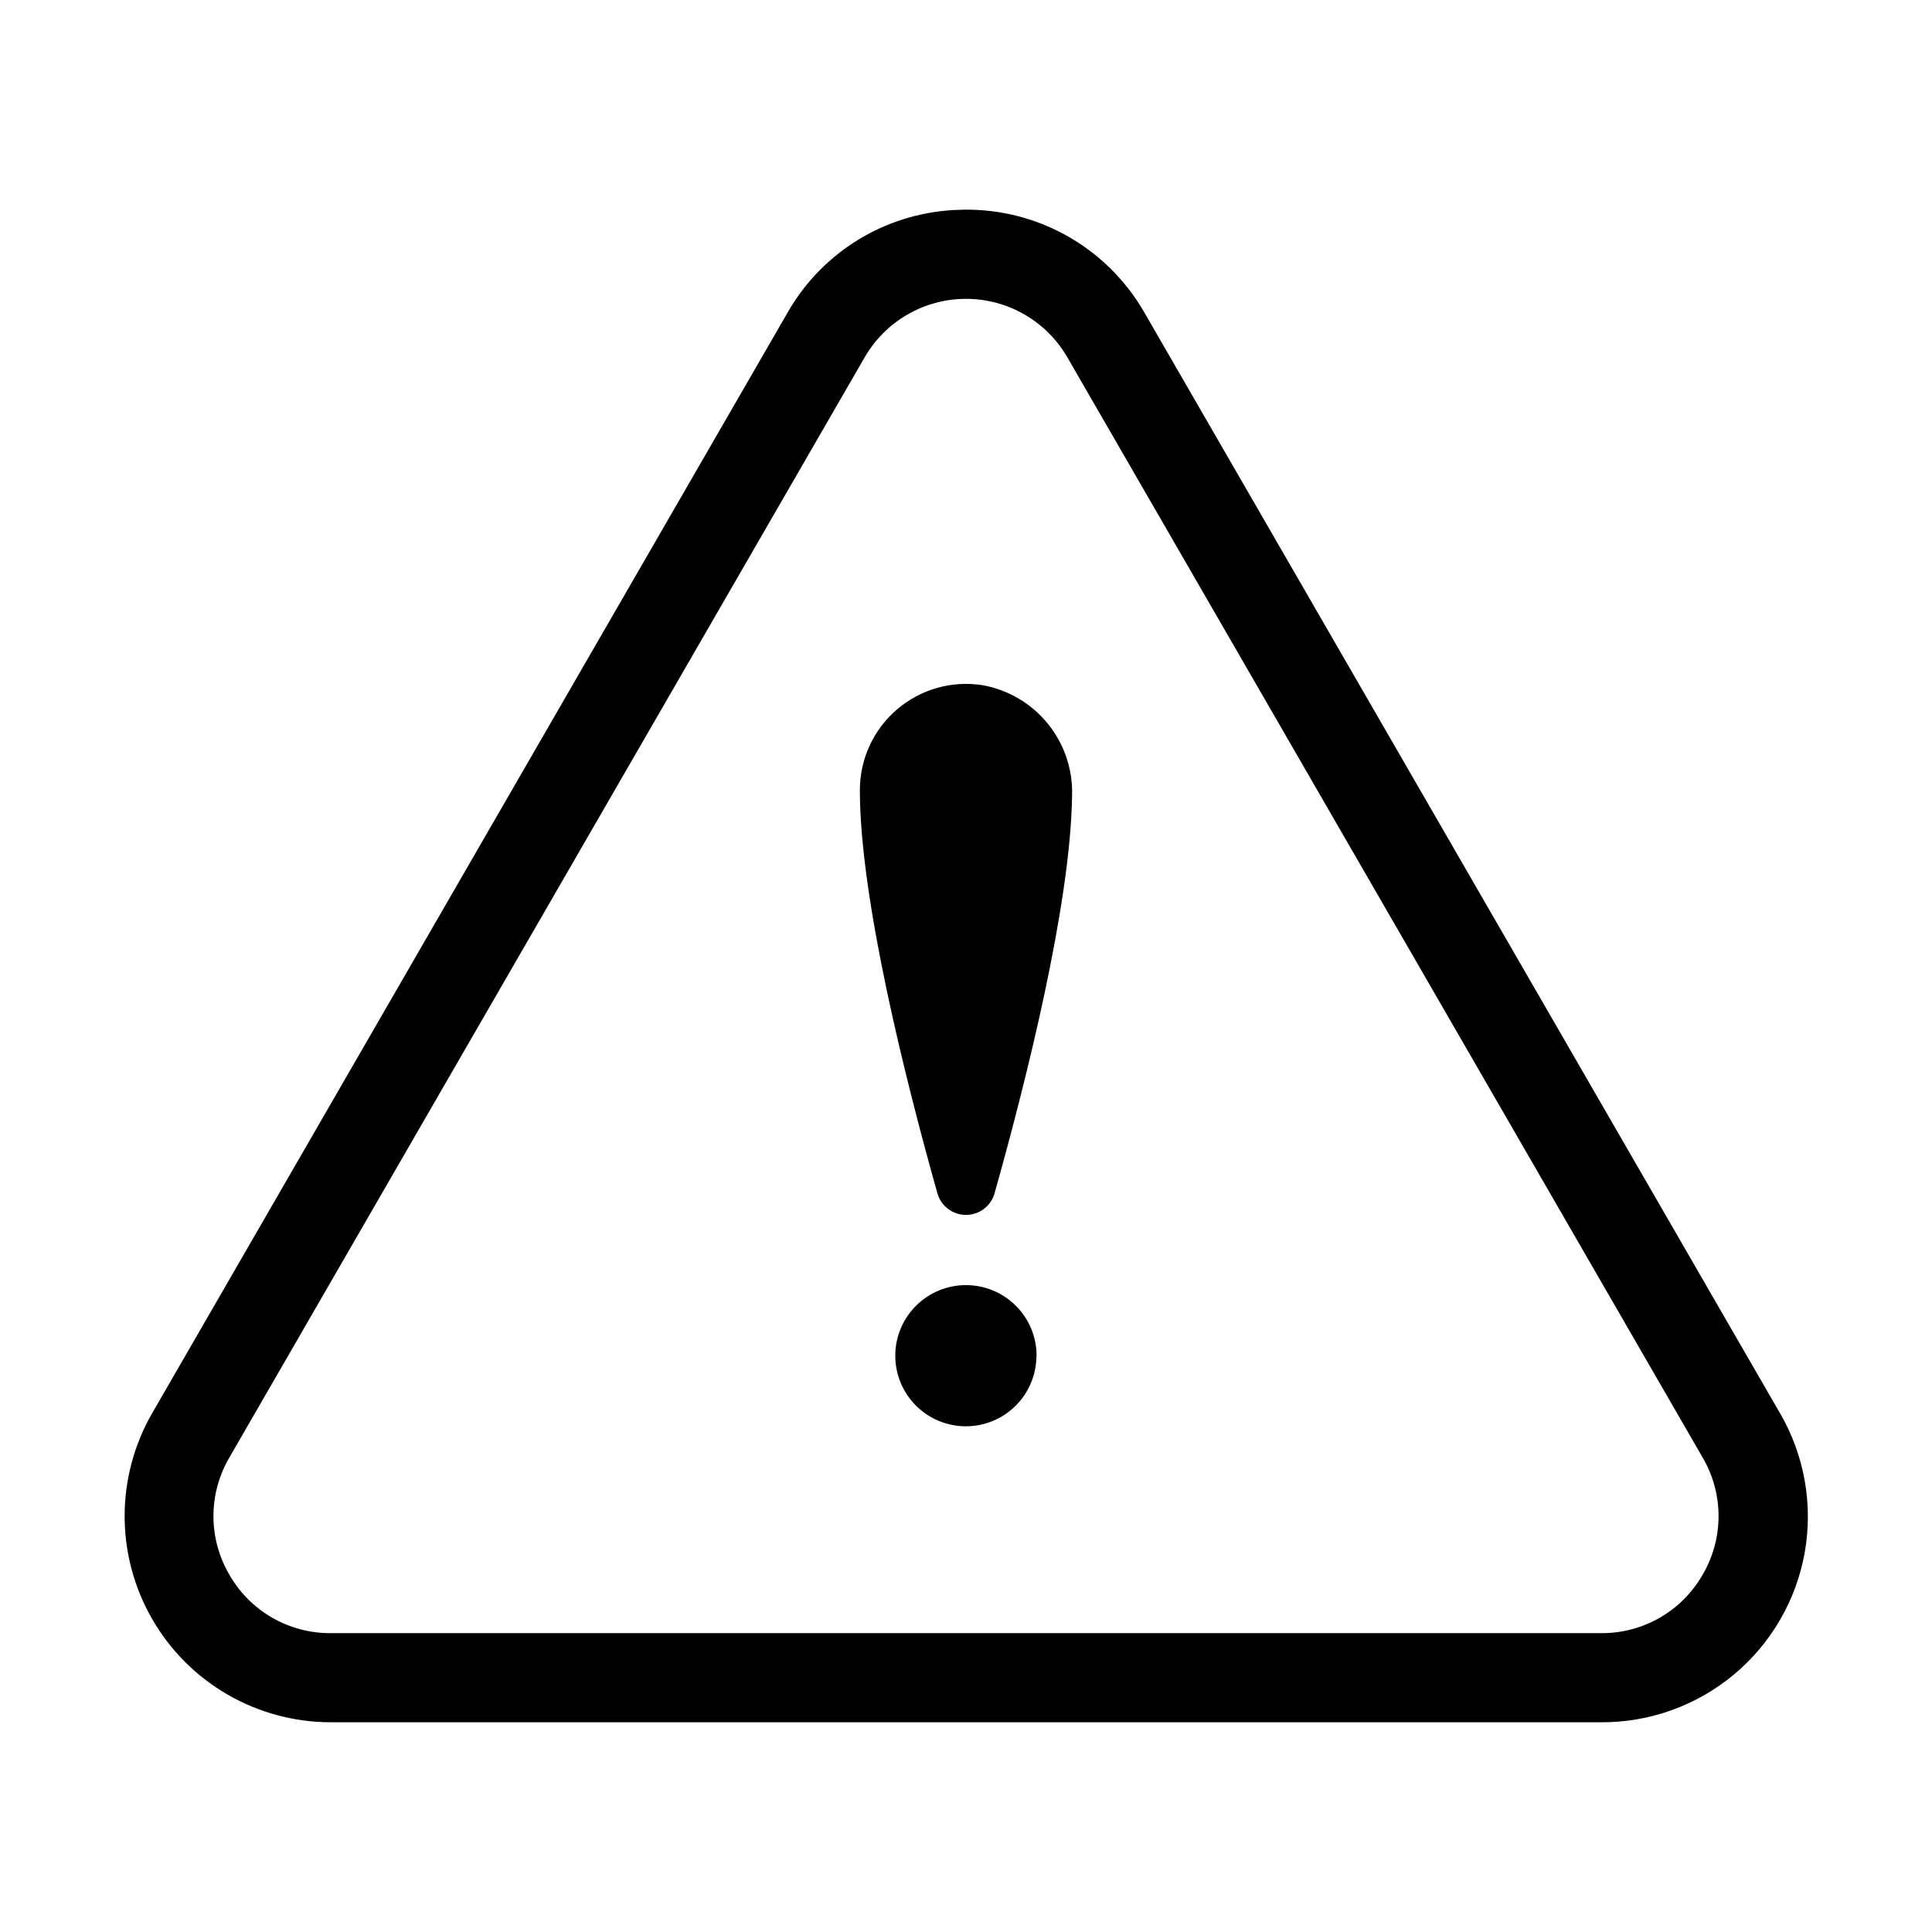 <?xml version="1.0" encoding="UTF-8"?>
<!-- Uploaded to: SVG Repo, www.svgrepo.com, Generator: SVG Repo Mixer Tools -->
<svg fill="#000000" width="800px" height="800px" version="1.1" viewBox="144 144 512 512" xmlns="http://www.w3.org/2000/svg">
 <path d="m615.69 518.47-168.38-291.58c-4.992-8.734-12.312-15.906-21.145-20.719-8.832-4.809-18.828-7.07-28.875-6.527-0.914 0-1.828 0.109-2.731 0.188-17.531 1.656-33.16 11.75-41.871 27.059l-168.34 291.58c-9.758 16.902-9.758 37.727 0 54.633 9.758 16.902 27.793 27.312 47.312 27.316h336.69-0.004c12.871 0.055 25.344-4.441 35.215-12.695 9.871-8.254 16.504-19.734 18.727-32.41 2.219-12.672-0.113-25.723-6.59-36.844zm-20.469 42.824h0.004c-2.699 4.734-6.609 8.668-11.328 11.395-4.723 2.727-10.082 4.144-15.531 4.113h-336.71c-5.457 0.035-10.82-1.383-15.547-4.106-4.723-2.727-8.637-6.664-11.336-11.402-2.754-4.703-4.207-10.059-4.207-15.508 0-5.453 1.453-10.805 4.207-15.508l168.37-291.58c5.539-9.594 15.777-15.504 26.859-15.504 11.078 0 21.316 5.91 26.859 15.504l168.37 291.58c2.75 4.703 4.203 10.055 4.203 15.508 0 5.449-1.453 10.805-4.203 15.508zm-167.11-206.38c-0.418 29.062-12.359 76.258-20.547 105.34-0.965 3.379-4.055 5.711-7.566 5.711-3.516 0-6.606-2.332-7.57-5.711-8.336-29.613-20.555-77.934-20.555-106.88 0.004-8.23 3.609-16.051 9.871-21.395 6.262-5.348 14.551-7.684 22.68-6.391 6.812 1.23 12.953 4.867 17.301 10.254 4.348 5.383 6.617 12.152 6.387 19.066zm-9.445 148.36v0.004c0 4.961-1.973 9.719-5.484 13.23-3.512 3.508-8.27 5.477-13.234 5.473-4.961-0.004-9.719-1.98-13.227-5.492-3.504-3.516-5.469-8.277-5.465-13.238 0.008-4.965 1.988-9.719 5.504-13.223 3.516-3.504 8.277-5.465 13.242-5.457 4.961 0 9.715 1.973 13.223 5.481 3.508 3.508 5.481 8.266 5.481 13.227z"/>
</svg>